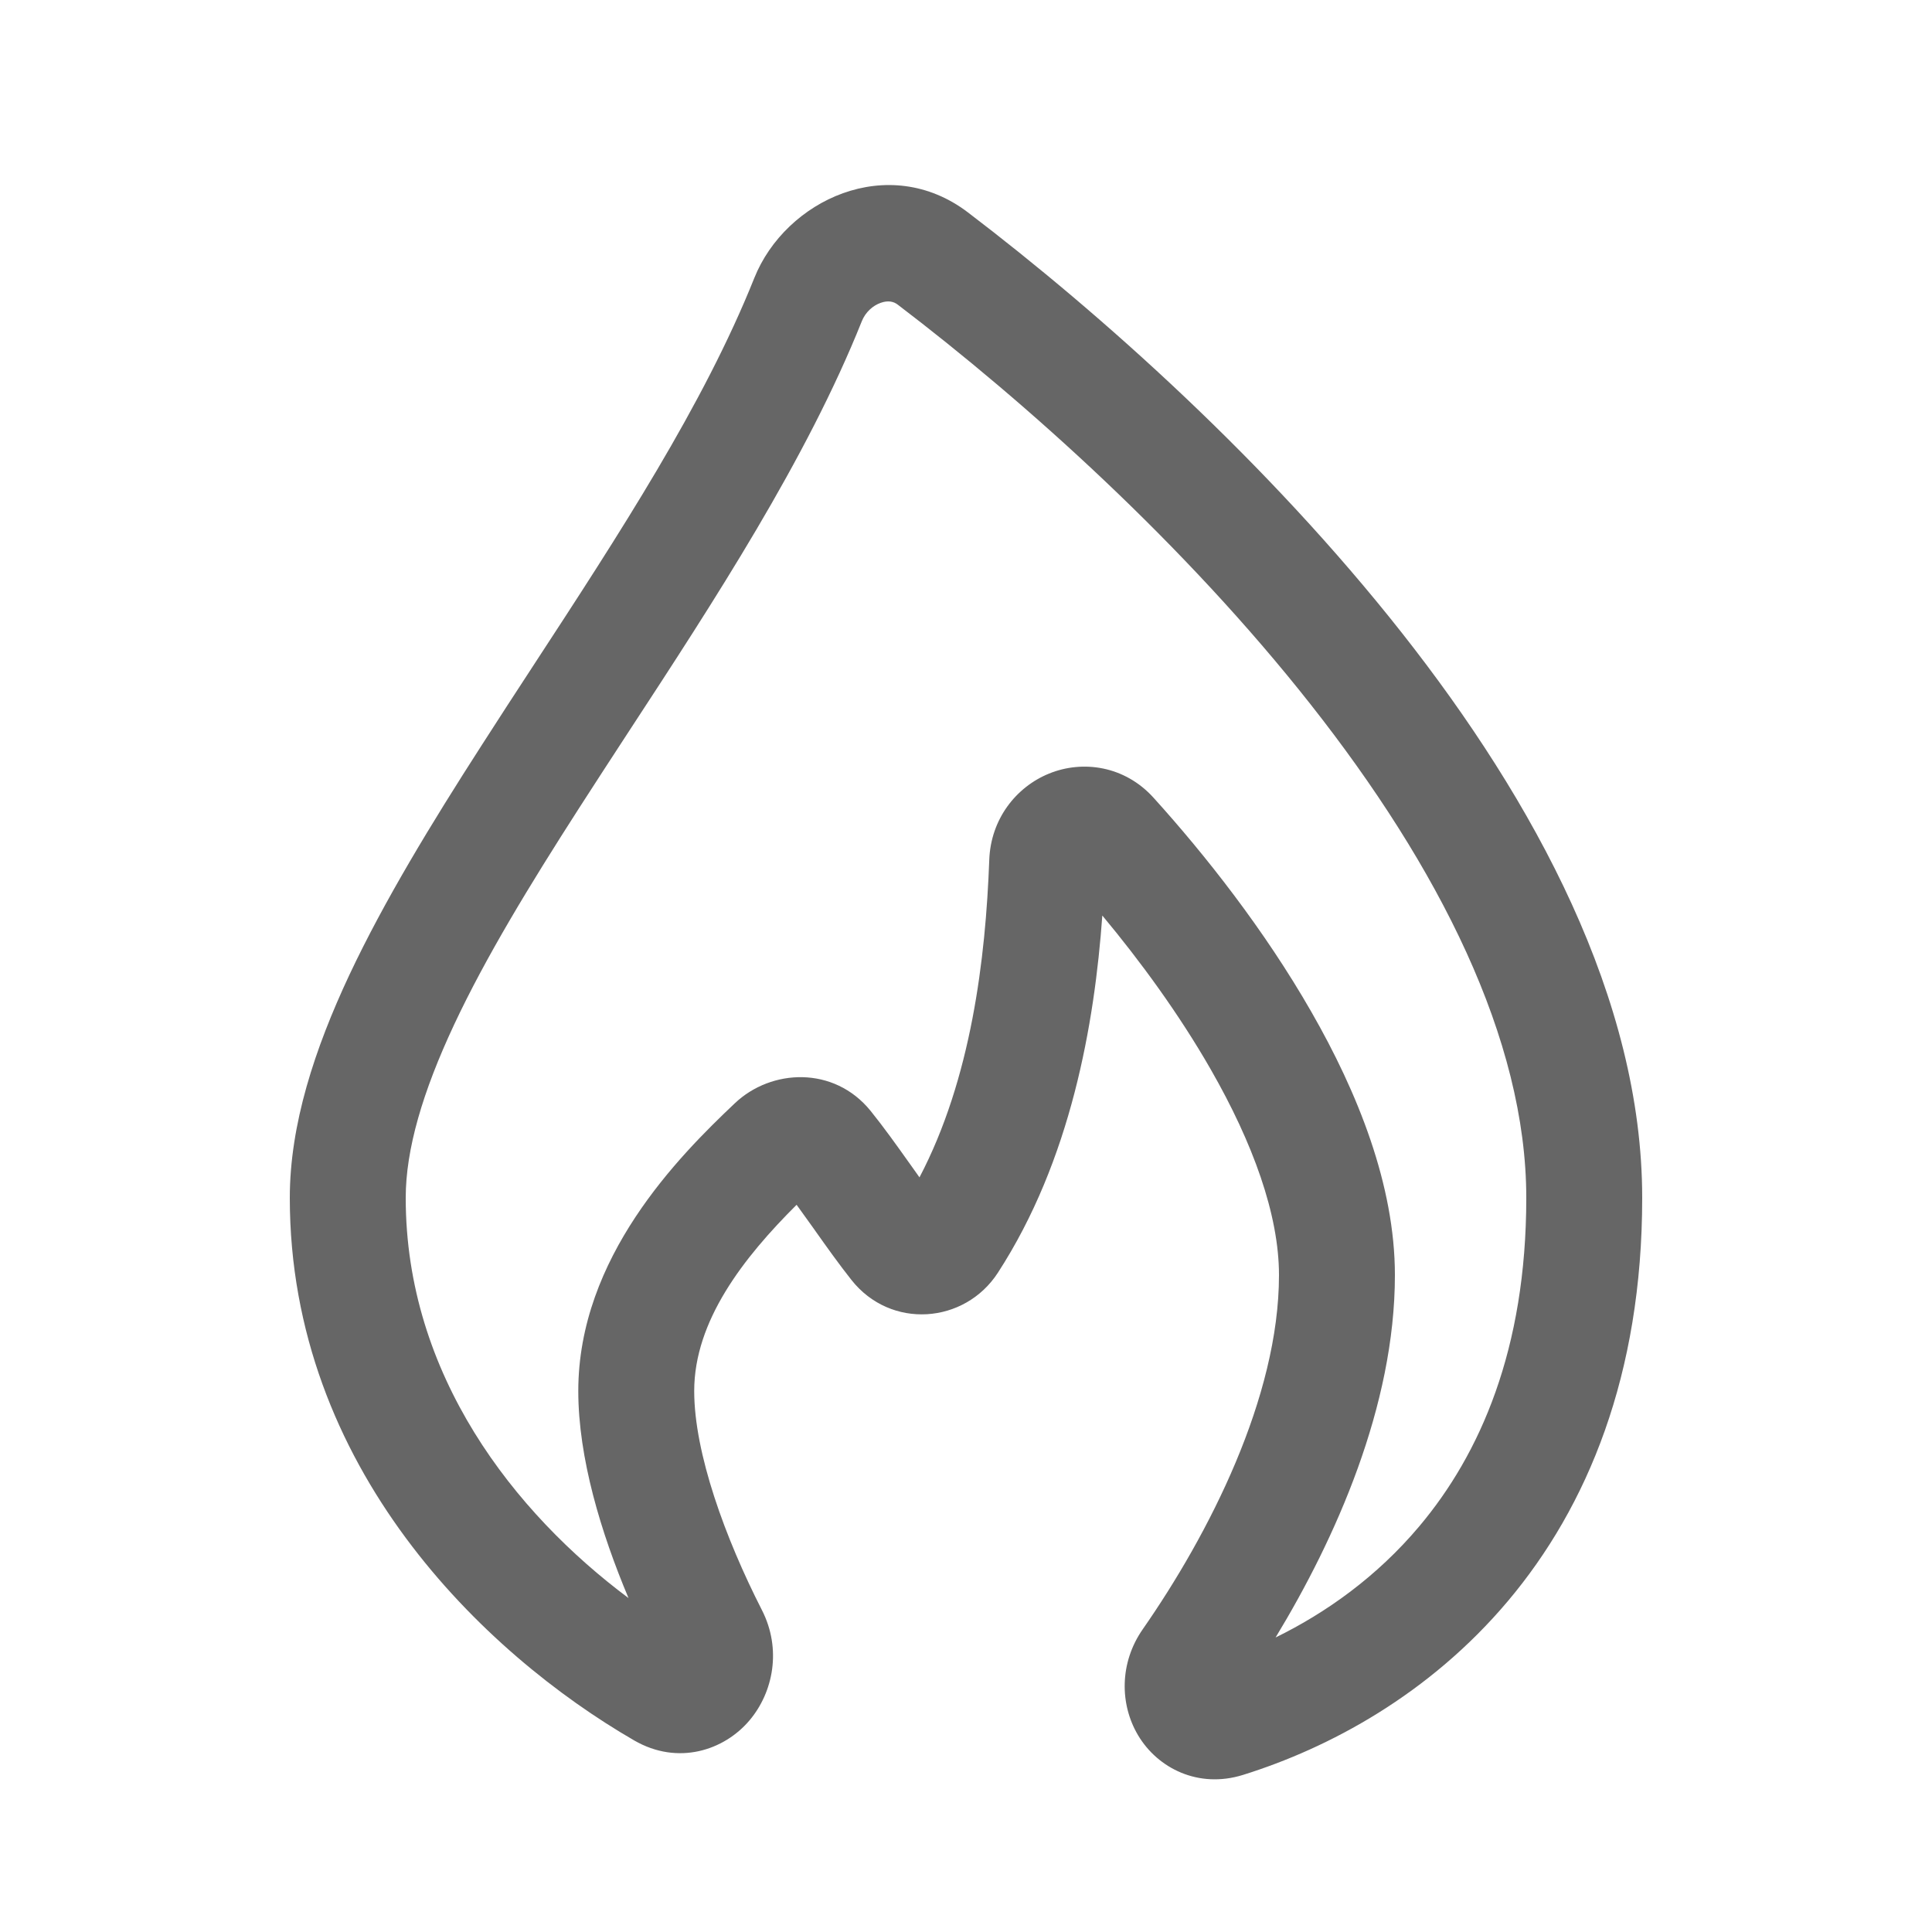 <svg width="25" height="25" viewBox="0 0 25 25" fill="none" xmlns="http://www.w3.org/2000/svg">
<g id="flame">
<path id="Vector" fill-rule="evenodd" clip-rule="evenodd" d="M9.76 3.599C10.164 2.588 11.495 1.963 12.527 2.75C14.247 4.06 16.404 5.986 18.14 8.189C19.86 10.372 21.25 12.935 21.25 15.5C21.25 17.794 20.54 19.498 19.512 20.718C18.493 21.927 17.199 22.62 16.082 22.968C15.508 23.146 14.982 22.883 14.727 22.455C14.487 22.052 14.486 21.515 14.786 21.084C15.644 19.852 16.55 18.08 16.55 16.5C16.55 15.717 16.212 14.789 15.667 13.838C15.257 13.122 14.754 12.435 14.264 11.847C14.163 13.25 13.858 15.012 12.912 16.47C12.482 17.132 11.527 17.206 11.018 16.563C10.859 16.362 10.702 16.142 10.559 15.94C10.55 15.928 10.541 15.915 10.533 15.903C10.454 15.793 10.38 15.689 10.308 15.59C9.622 16.273 8.983 17.091 8.983 18C8.983 18.804 9.384 19.903 9.859 20.834C10.116 21.337 10.008 21.895 9.699 22.261C9.371 22.65 8.773 22.849 8.206 22.521C6.262 21.396 3.75 18.992 3.75 15.5C3.75 14.553 4.071 13.574 4.52 12.617C4.973 11.654 5.586 10.65 6.23 9.648C6.453 9.3 6.679 8.953 6.905 8.607C8.01 6.915 9.105 5.236 9.76 3.599ZM11.398 3.918C11.296 3.953 11.199 4.039 11.152 4.156C10.437 5.945 9.24 7.778 8.135 9.468C7.916 9.804 7.7 10.135 7.492 10.459C6.853 11.454 6.285 12.387 5.878 13.255C5.468 14.129 5.25 14.874 5.25 15.5C5.25 17.795 6.657 19.577 8.133 20.679C7.778 19.837 7.483 18.867 7.483 18C7.483 16.27 8.783 14.963 9.509 14.276C9.979 13.83 10.791 13.79 11.265 14.374C11.436 14.586 11.603 14.82 11.755 15.034L11.773 15.059C11.816 15.119 11.858 15.178 11.898 15.235C12.567 13.96 12.754 12.406 12.801 11.127C12.82 10.6 13.147 10.184 13.575 10.01C14.012 9.832 14.555 9.91 14.928 10.324L14.372 10.826L14.928 10.324C15.595 11.061 16.363 12.035 16.968 13.092C17.566 14.134 18.05 15.333 18.05 16.5C18.05 18.193 17.282 19.91 16.506 21.189C17.158 20.87 17.816 20.403 18.364 19.752C19.151 18.818 19.75 17.462 19.75 15.5C19.75 13.444 18.613 11.213 16.961 9.117C15.326 7.041 13.27 5.201 11.618 3.943C11.564 3.901 11.493 3.885 11.398 3.918Z" fill="#666666"/>
</g>
</svg>
